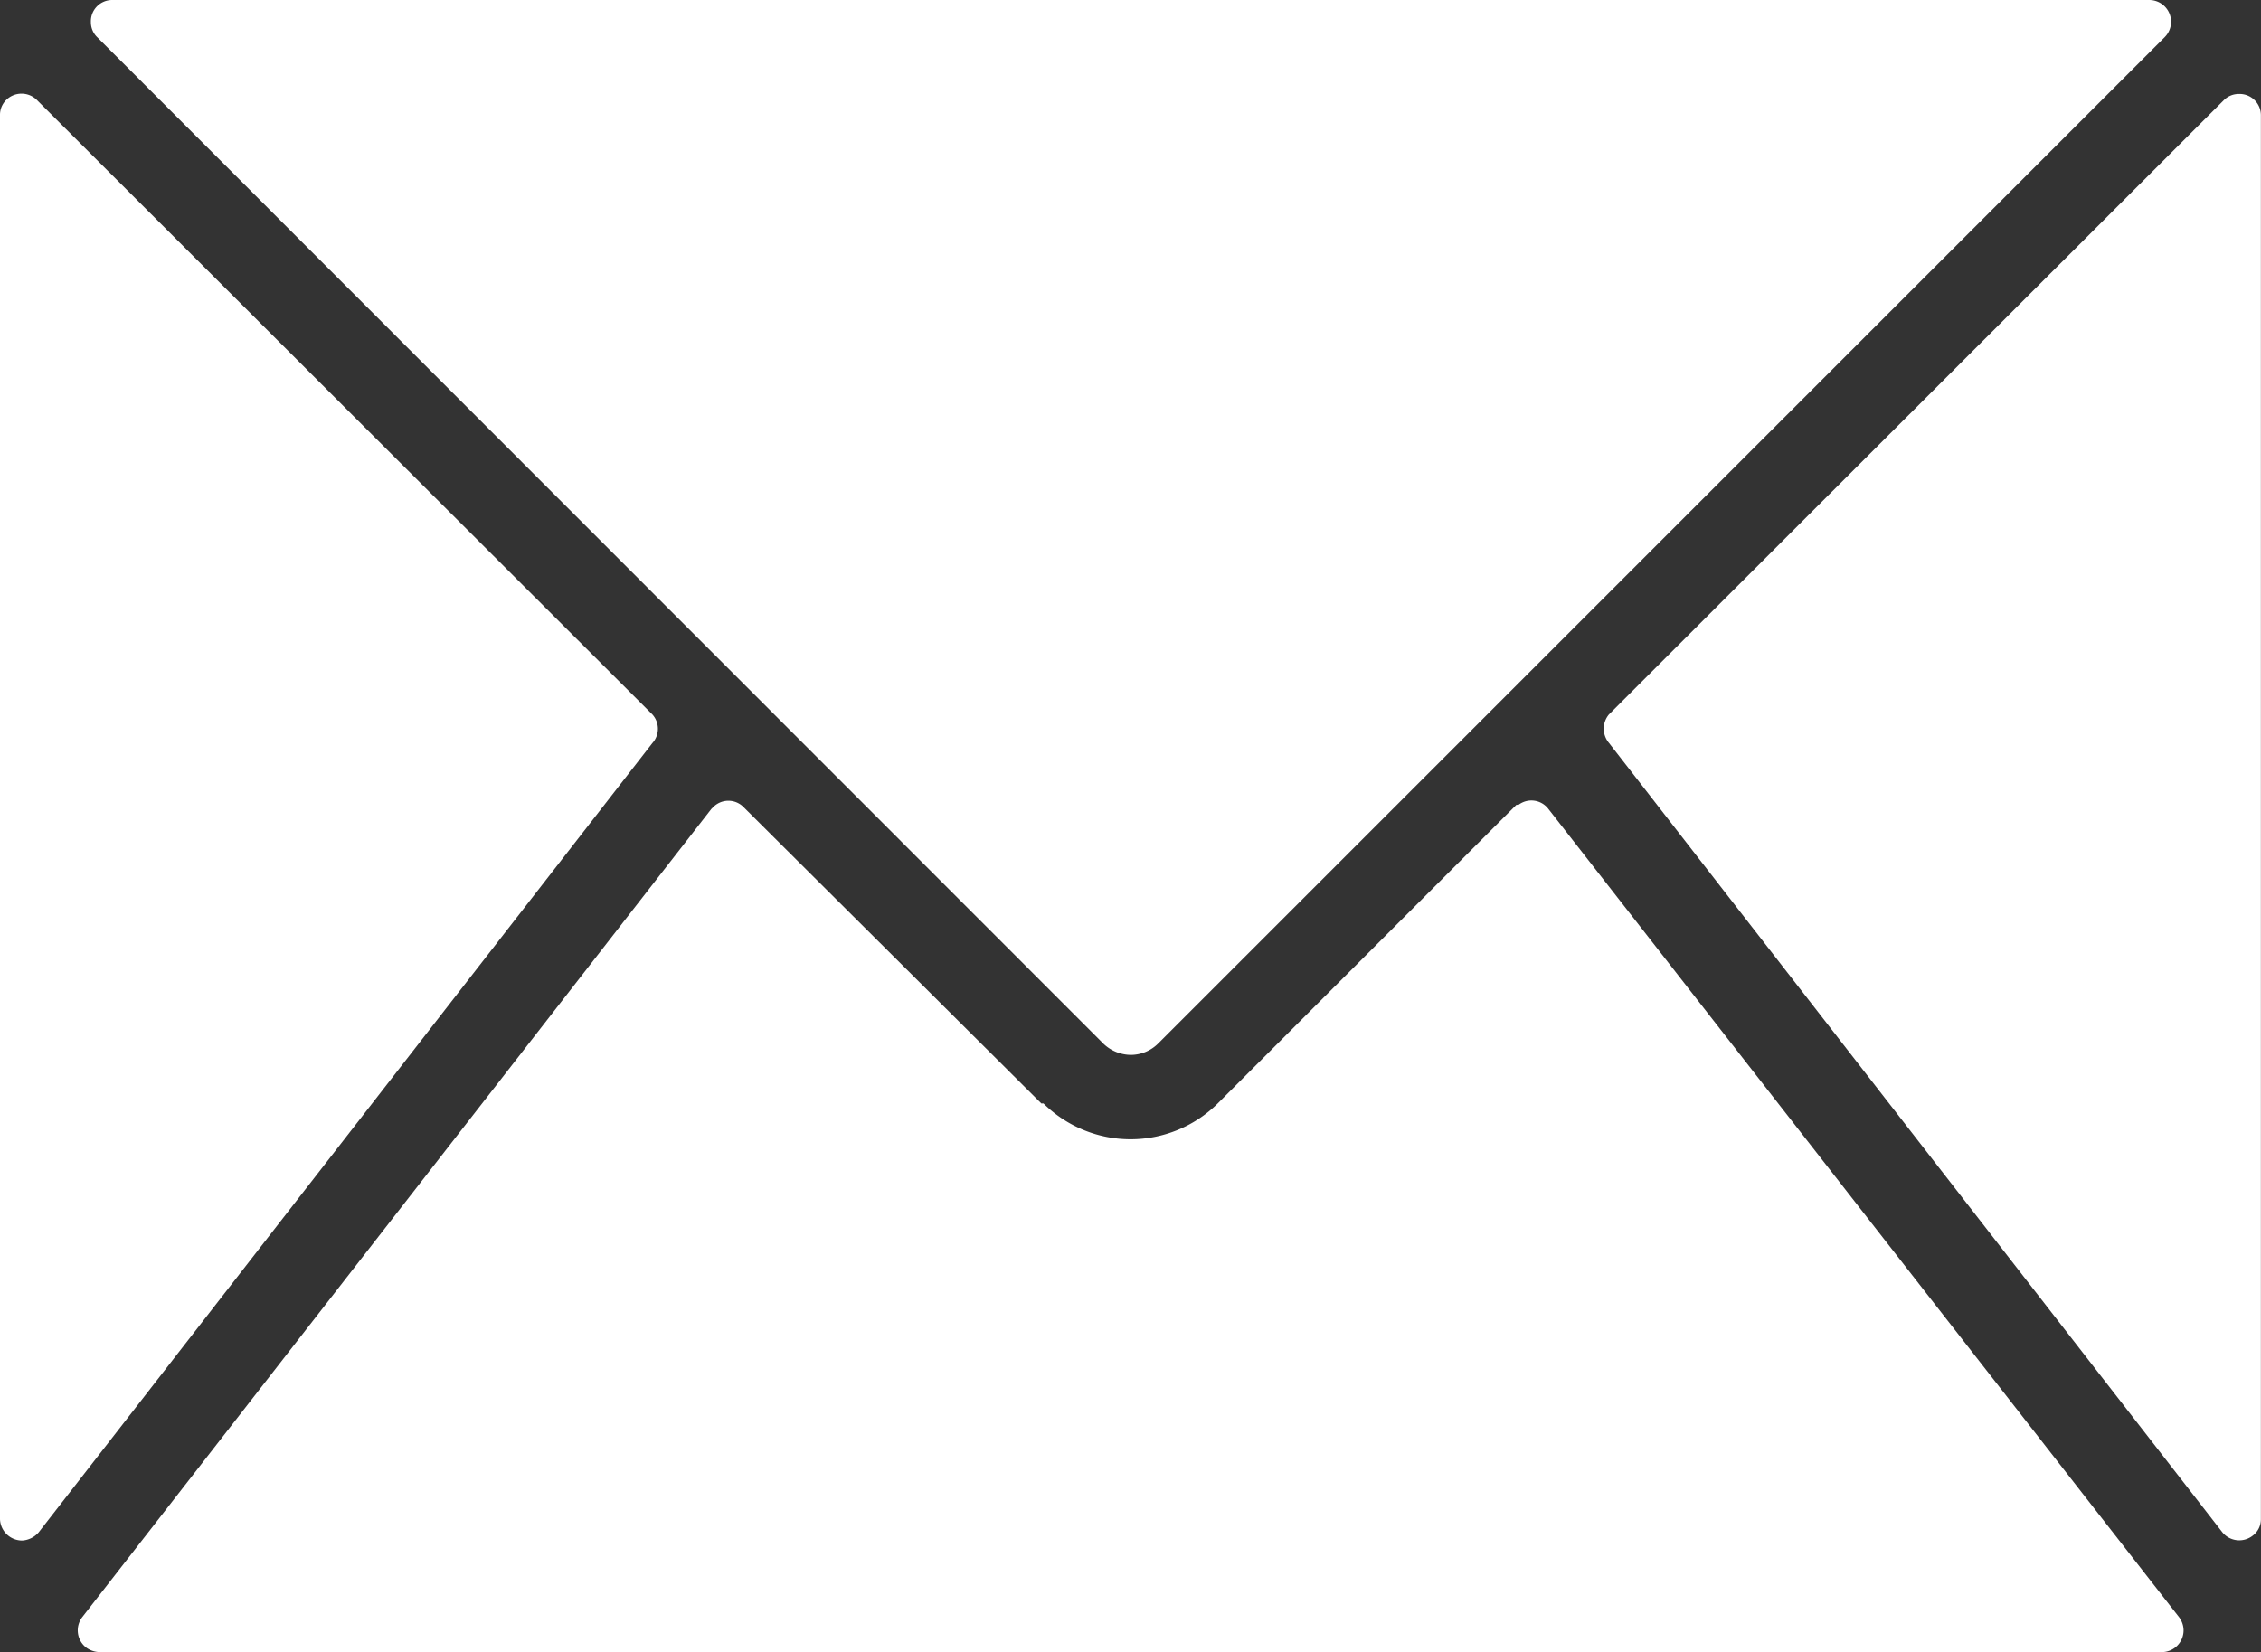 <svg xmlns="http://www.w3.org/2000/svg" width="23.358" height="17.072" viewBox="0 0 23.358 17.072">
  <rect x="0" y="0" width="23.358" height="17.072" fill="#333333" stroke="none"/>
  <g id="email" transform="translate(11.679 8.536)">
    <g id="email-2" data-name="email" transform="translate(-11.679 -8.536)">
      <path id="Path_25" data-name="Path 25" d="M18.549,23.783a.413.413,0,0,0,.283.117.4.4,0,0,0,.283-.117l10.4-10.4A.225.225,0,0,0,29.354,13H8.31a.22.22,0,0,0-.22.229.216.216,0,0,0,.063.153Z" transform="translate(-7.151 -13)" fill="#fff"/>
      <path id="Path_26" data-name="Path 26" d="M42.933,21.867l6.335,8.154a.225.225,0,0,0,.314.036.211.211,0,0,0,.085-.171V15.38a.22.22,0,0,0-.229-.22.216.216,0,0,0-.153.063l-6.353,6.348A.229.229,0,0,0,42.933,21.867Z" transform="translate(-26.31 -14.189)" fill="#fff"/>
      <path id="Path_27" data-name="Path 27" d="M22.984,31.5a.22.22,0,0,0-.31-.045h-.022l-3.086,3.086a1.28,1.28,0,0,1-1.8,0h-.022l-3.078-3.064a.22.22,0,0,0-.31,0l-.022.022-6.5,8.352a.225.225,0,0,0,.045.314.243.243,0,0,0,.135.045H29.324a.225.225,0,0,0,.22-.229.229.229,0,0,0-.045-.13Z" transform="translate(-6.986 -23.139)" fill="#fff"/>
      <path id="Path_28" data-name="Path 28" d="M12.739,21.567,6.382,15.219a.225.225,0,0,0-.319,0A.216.216,0,0,0,6,15.371V29.883a.229.229,0,0,0,.229.22.243.243,0,0,0,.171-.085l6.339-8.154A.22.22,0,0,0,12.739,21.567Z" transform="translate(-6 -14.185)" fill="#fff"/>
    </g>
  </g>
</svg>
